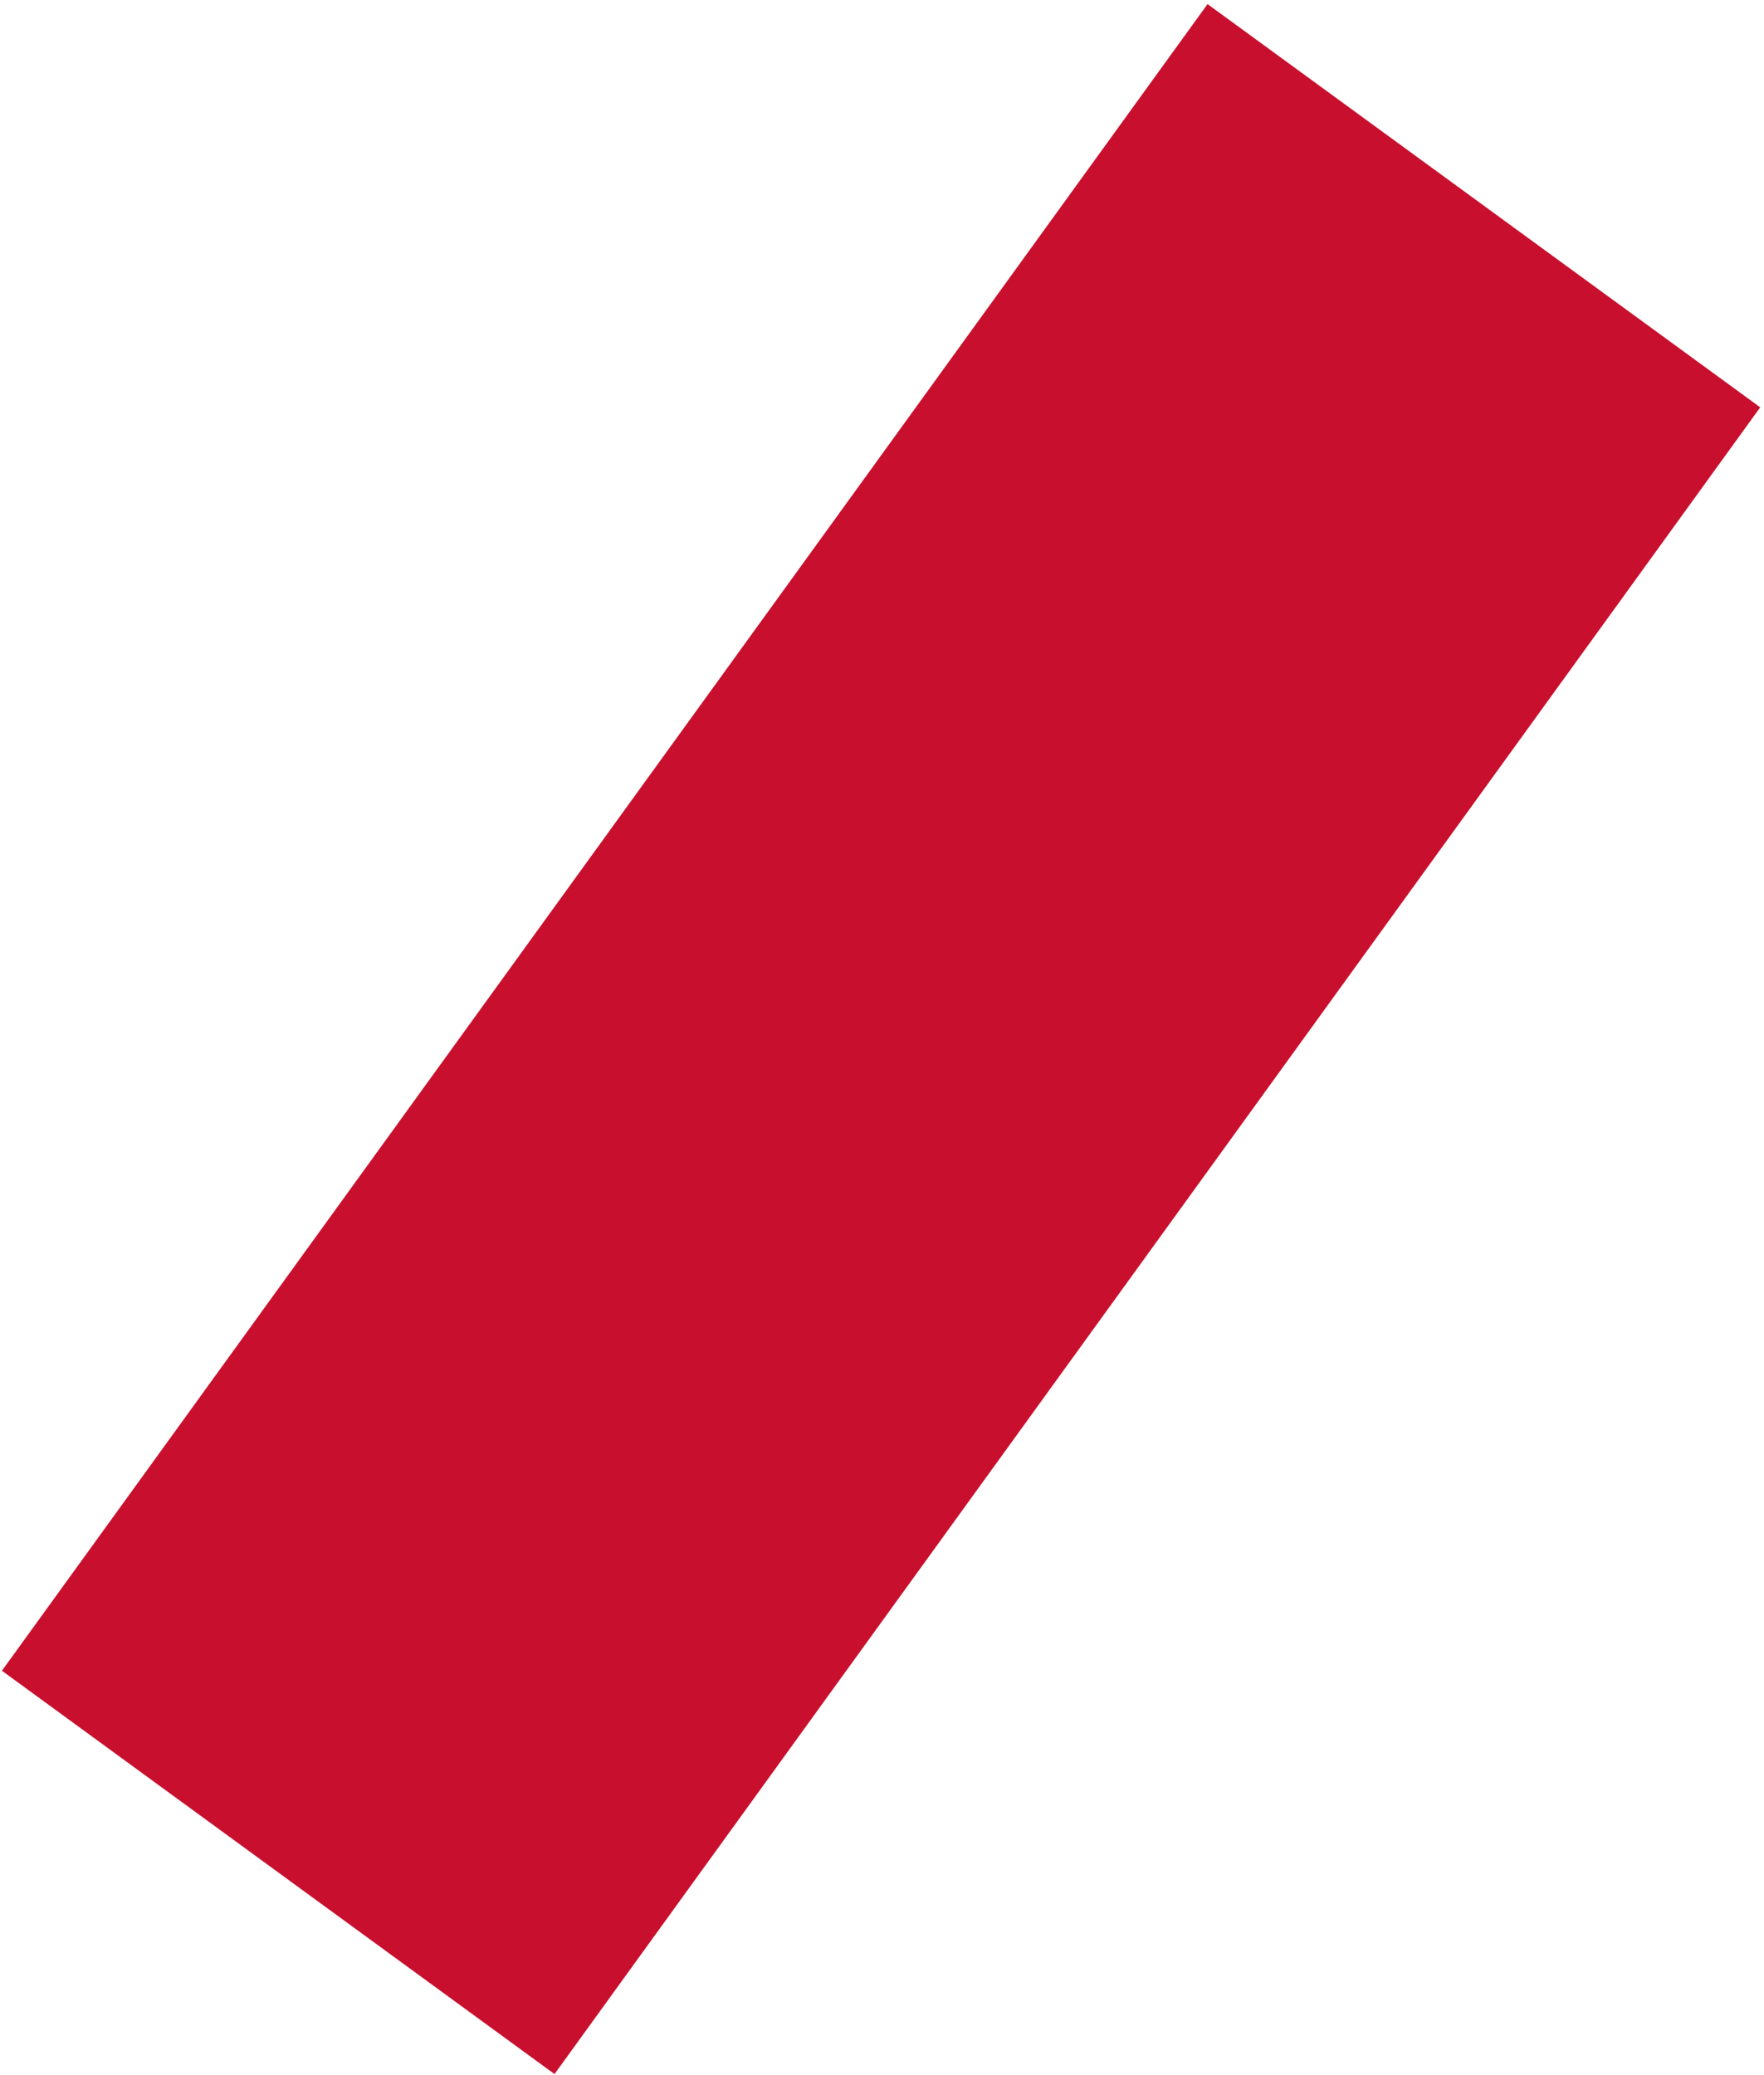 <svg width="409" height="481" viewBox="0 0 409 481" fill="none" xmlns="http://www.w3.org/2000/svg">
<path d="M279.981 0.949L0.444 387.276L128.568 480.768L408.125 94.421L279.981 0.949Z" fill="#C8102E"/>
</svg>
